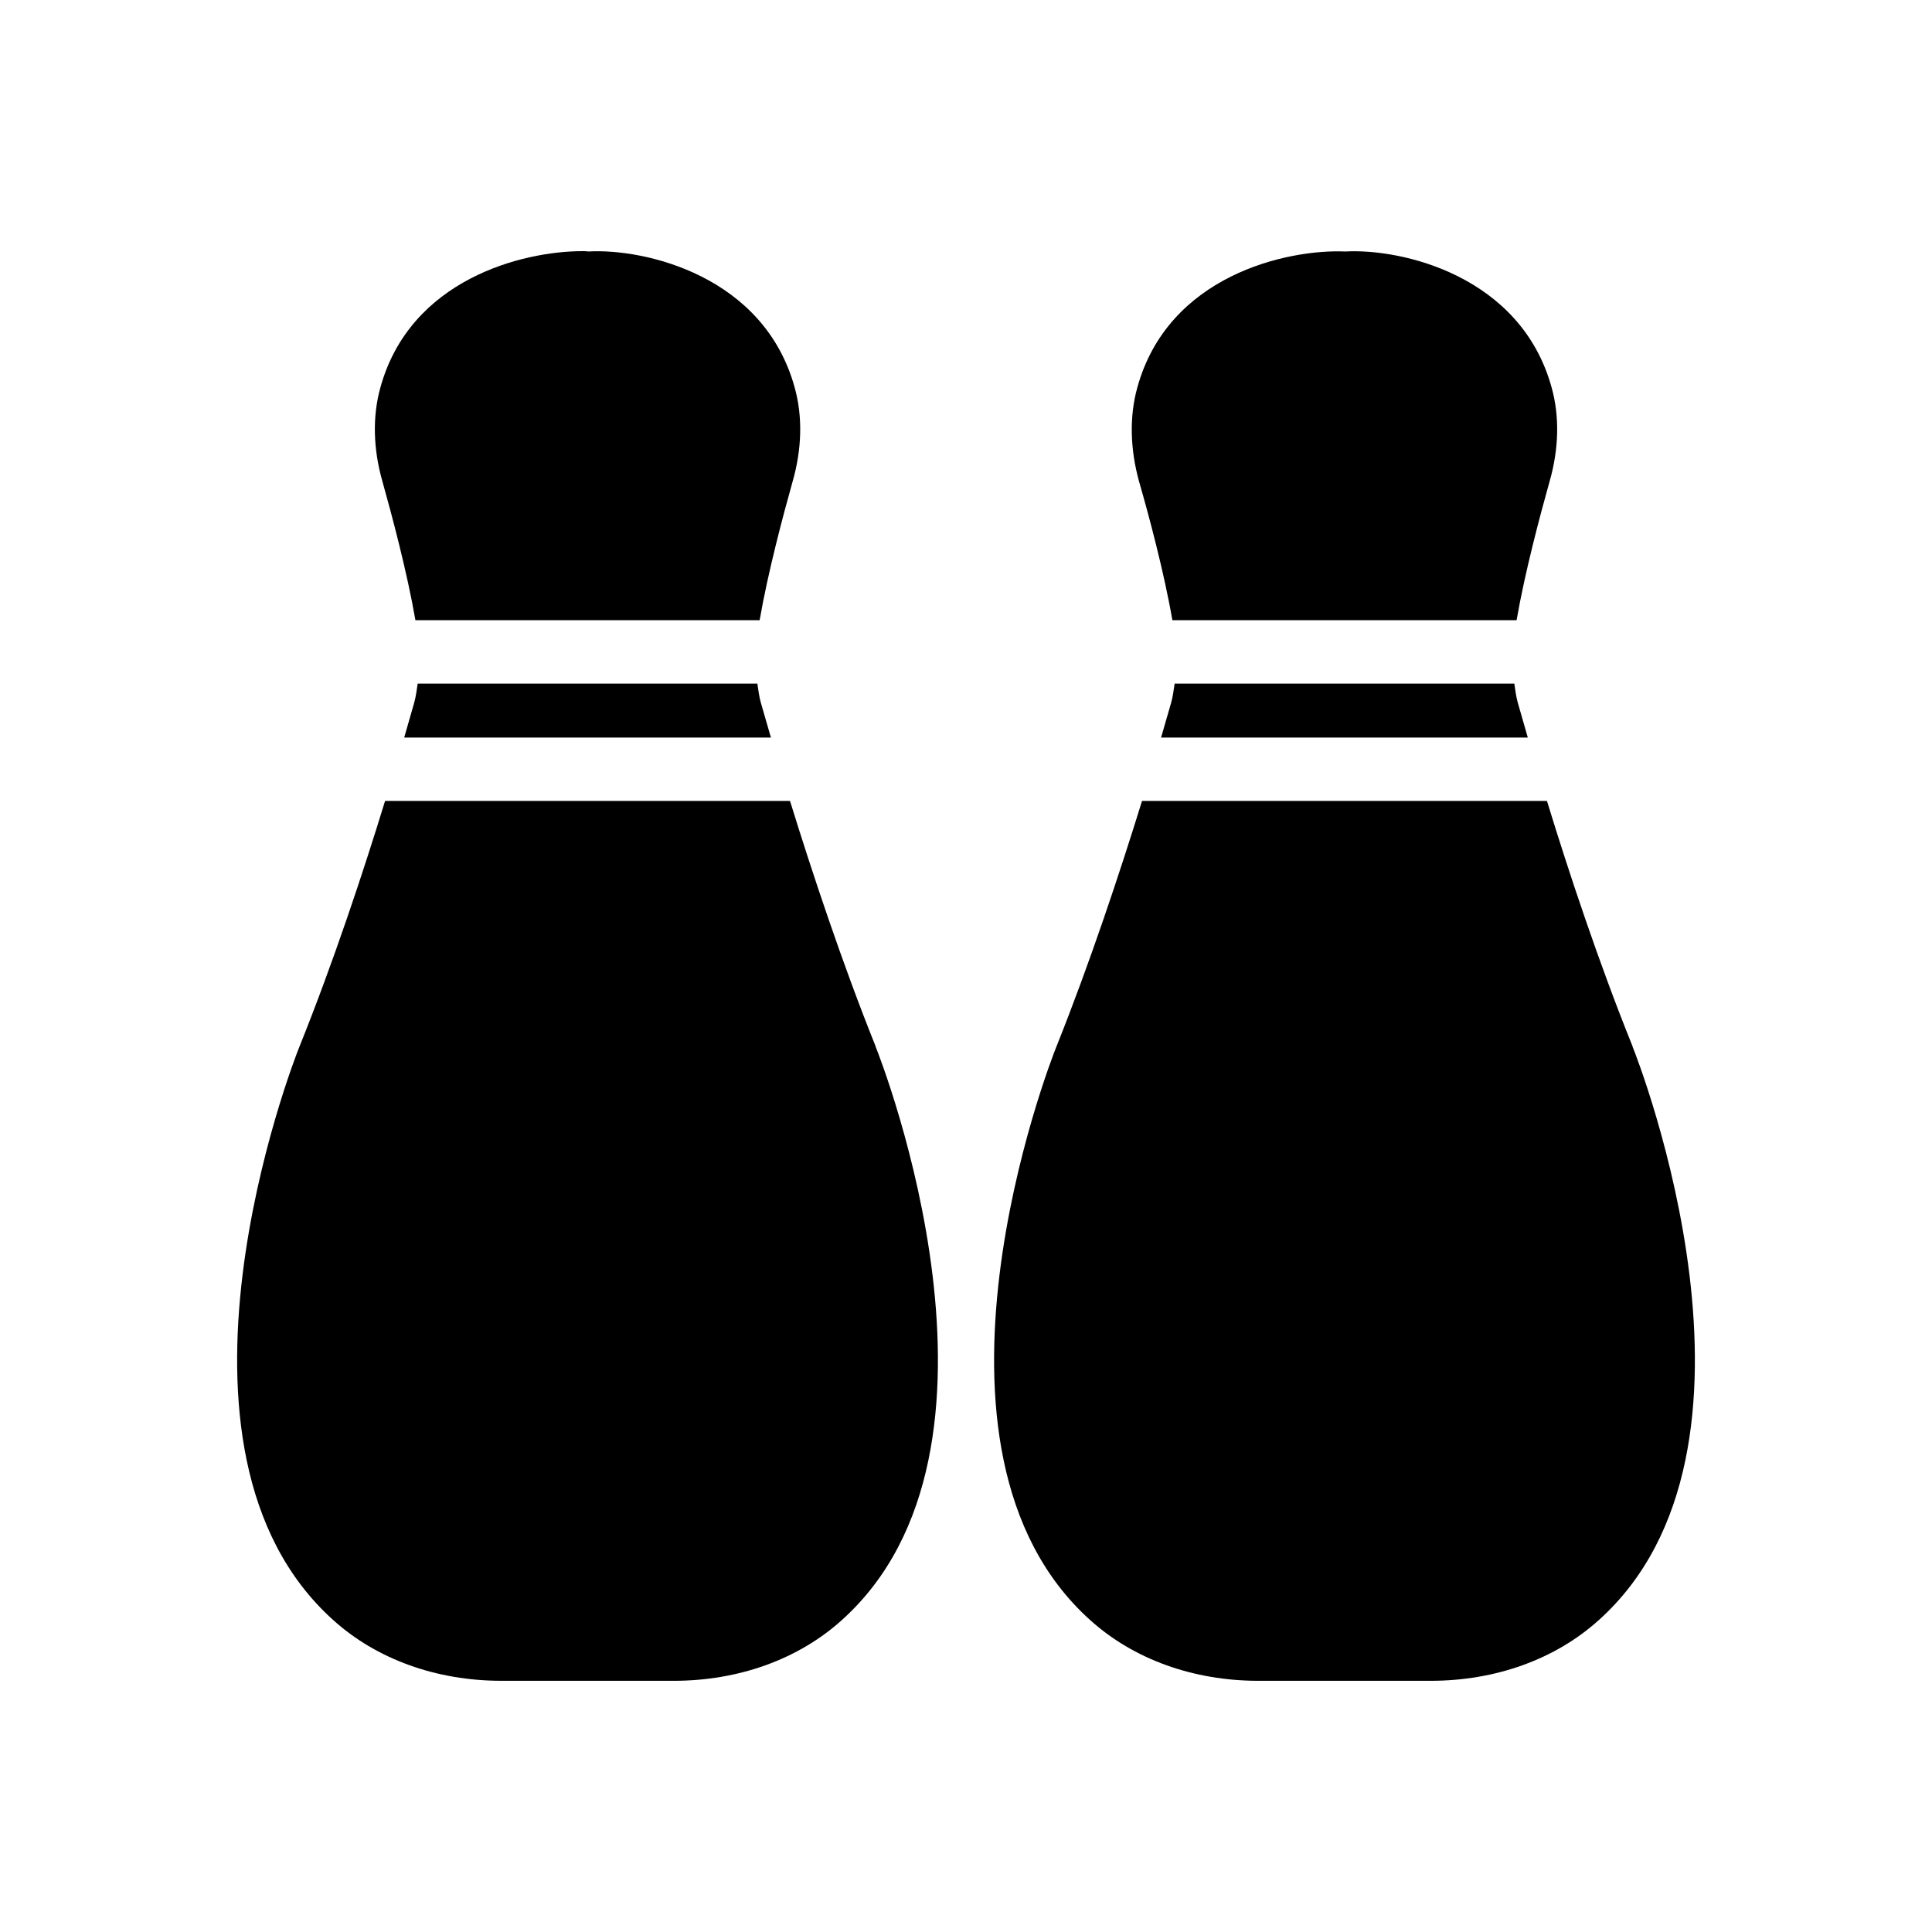 <?xml version="1.0" encoding="UTF-8"?>
<!-- Uploaded to: SVG Repo, www.svgrepo.com, Generator: SVG Repo Mixer Tools -->
<svg fill="#000000" width="800px" height="800px" version="1.1" viewBox="144 144 512 512" xmlns="http://www.w3.org/2000/svg">
 <g>
  <path d="m254.09 308.36h91.223c2.184-12.66 6.273-27.977 8.715-36.668 2.519-8.734 2.688-17.383 0.586-24.938-8.141-29.727-39.797-36.945-54.66-36.109-0.504-0.086-1.008-0.086-1.594-0.086-15.953 0-45.68 7.473-53.57 36.191-2.098 7.559-1.93 16.207 0.586 24.938 2.441 8.695 6.531 24.012 8.715 36.672z"/>
  <path d="m254.69 325.16c-0.262 1.68-0.441 3.352-0.922 5.062-0.695 2.477-1.602 5.633-2.652 9.238h97.188c-1.055-3.602-1.965-6.758-2.672-9.238-0.48-1.711-0.664-3.383-0.922-5.062z"/>
  <path d="m455.29 325.16c-0.262 1.68-0.441 3.352-0.922 5.062-0.707 2.481-1.617 5.637-2.672 9.238h97.188c-1.051-3.606-1.957-6.762-2.652-9.238-0.48-1.711-0.664-3.383-0.922-5.062z"/>
  <path d="m567.73 573.31c-11.504 10.41-27.375 16.121-44.586 16.121h-45.68c-17.215 0-33.082-5.711-44.586-16.121-50.383-45.344-10.664-147.7-8.902-151.98 8.902-22.25 16.879-46.352 22.672-65.074h107.31c5.711 18.641 13.688 42.742 22.672 64.992v0.086c1.766 4.281 41.48 106.64-8.898 151.98z"/>
  <path d="m376.03 421.33c1.762 4.281 41.48 106.64-8.902 151.98-11.504 10.41-27.375 16.121-44.586 16.121l-45.68-0.004c-17.215 0-33.082-5.711-44.586-16.121-50.383-45.344-10.664-147.7-8.902-151.98 8.984-22.336 16.961-46.434 22.672-65.074h107.31c5.793 18.727 13.77 42.824 22.672 64.992z"/>
  <path d="m454.69 308.36h91.223c2.184-12.66 6.273-27.977 8.715-36.668 2.519-8.734 2.688-17.383 0.586-24.938-8.145-29.723-39.801-36.945-54.664-36.105-15.531-0.672-47.02 6.379-55.164 36.105-2.098 7.559-1.93 16.207 0.504 24.938 2.516 8.691 6.613 24.008 8.801 36.668z"/>
 </g>
</svg>